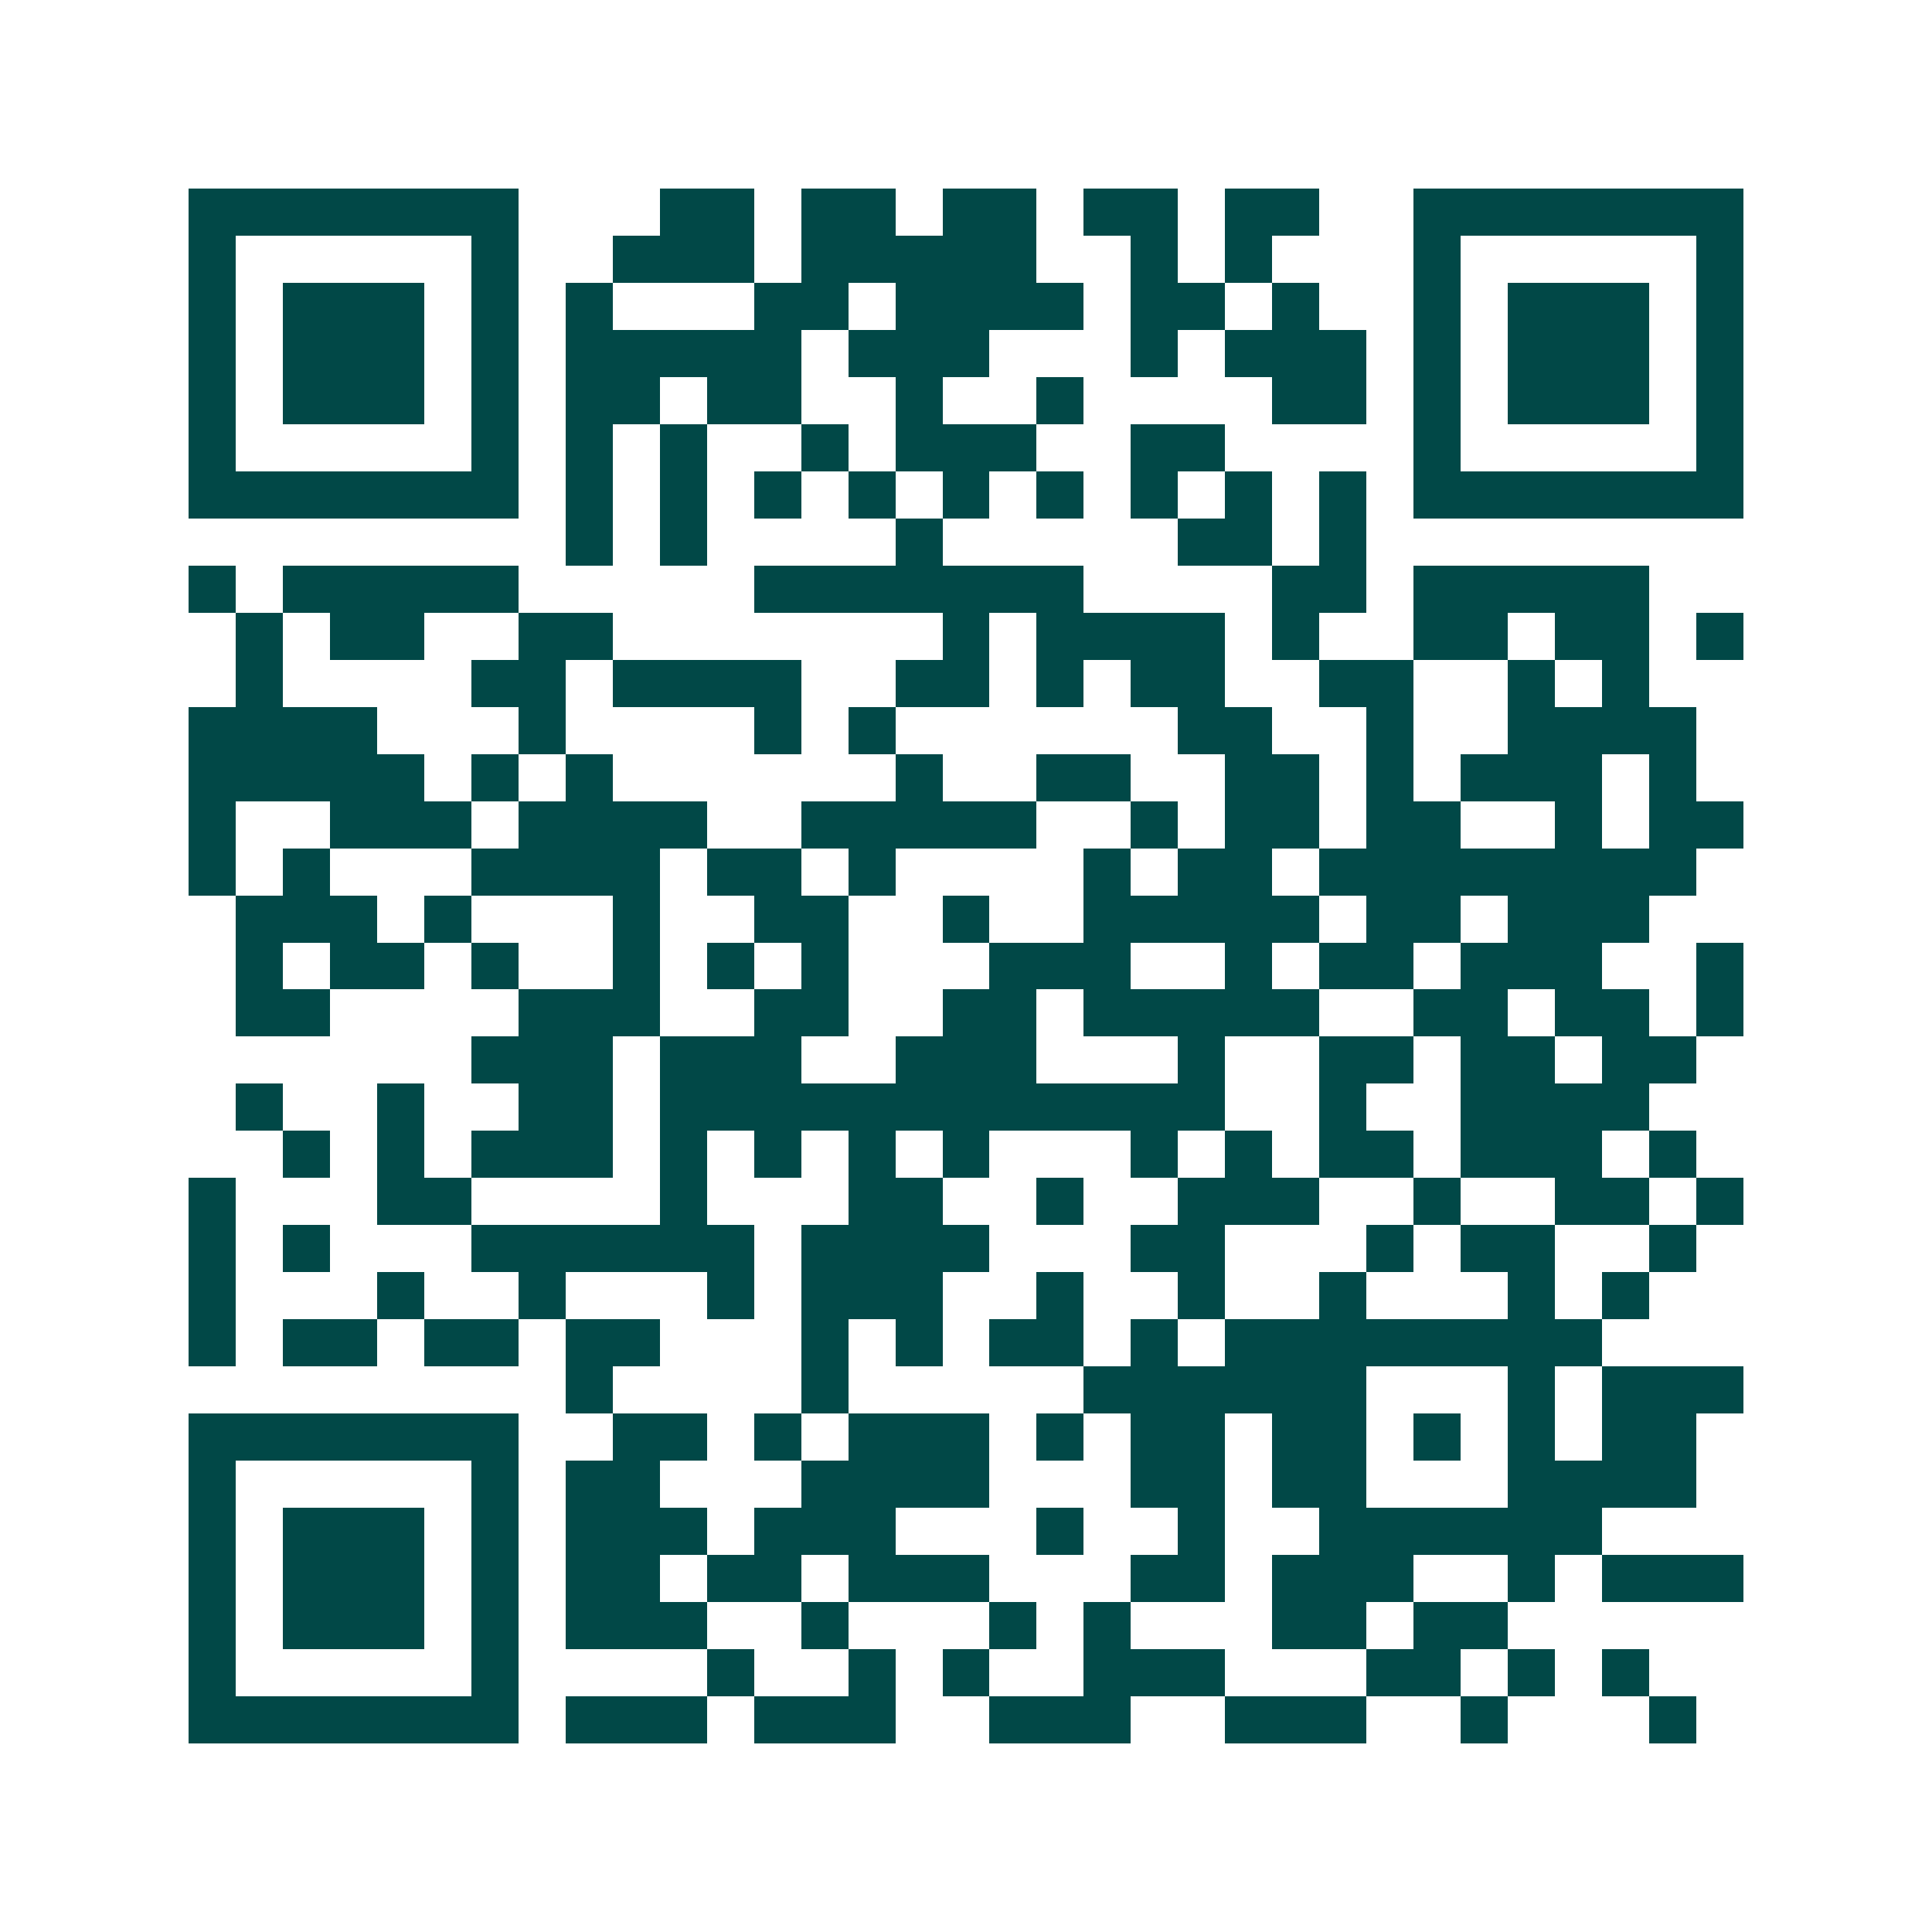 <svg xmlns="http://www.w3.org/2000/svg" width="200" height="200" viewBox="0 0 41 41" shape-rendering="crispEdges"><path fill="#ffffff" d="M0 0h41v41H0z"/><path stroke="#014847" d="M4 4.5h7m3 0h2m1 0h2m1 0h2m1 0h2m1 0h2m2 0h7M4 5.5h1m5 0h1m2 0h3m1 0h5m2 0h1m1 0h1m3 0h1m5 0h1M4 6.5h1m1 0h3m1 0h1m1 0h1m3 0h2m1 0h4m1 0h2m1 0h1m2 0h1m1 0h3m1 0h1M4 7.5h1m1 0h3m1 0h1m1 0h5m1 0h3m3 0h1m1 0h3m1 0h1m1 0h3m1 0h1M4 8.5h1m1 0h3m1 0h1m1 0h2m1 0h2m2 0h1m2 0h1m4 0h2m1 0h1m1 0h3m1 0h1M4 9.5h1m5 0h1m1 0h1m1 0h1m2 0h1m1 0h3m2 0h2m4 0h1m5 0h1M4 10.5h7m1 0h1m1 0h1m1 0h1m1 0h1m1 0h1m1 0h1m1 0h1m1 0h1m1 0h1m1 0h7M12 11.5h1m1 0h1m4 0h1m5 0h2m1 0h1M4 12.5h1m1 0h5m5 0h7m4 0h2m1 0h5M5 13.5h1m1 0h2m2 0h2m7 0h1m1 0h4m1 0h1m2 0h2m1 0h2m1 0h1M5 14.5h1m4 0h2m1 0h4m2 0h2m1 0h1m1 0h2m2 0h2m2 0h1m1 0h1M4 15.5h4m3 0h1m4 0h1m1 0h1m6 0h2m2 0h1m2 0h4M4 16.5h5m1 0h1m1 0h1m6 0h1m2 0h2m2 0h2m1 0h1m1 0h3m1 0h1M4 17.5h1m2 0h3m1 0h4m2 0h5m2 0h1m1 0h2m1 0h2m2 0h1m1 0h2M4 18.5h1m1 0h1m3 0h4m1 0h2m1 0h1m4 0h1m1 0h2m1 0h8M5 19.5h3m1 0h1m3 0h1m2 0h2m2 0h1m2 0h5m1 0h2m1 0h3M5 20.5h1m1 0h2m1 0h1m2 0h1m1 0h1m1 0h1m3 0h3m2 0h1m1 0h2m1 0h3m2 0h1M5 21.5h2m4 0h3m2 0h2m2 0h2m1 0h5m2 0h2m1 0h2m1 0h1M10 22.5h3m1 0h3m2 0h3m3 0h1m2 0h2m1 0h2m1 0h2M5 23.5h1m2 0h1m2 0h2m1 0h12m2 0h1m2 0h4M6 24.5h1m1 0h1m1 0h3m1 0h1m1 0h1m1 0h1m1 0h1m3 0h1m1 0h1m1 0h2m1 0h3m1 0h1M4 25.5h1m3 0h2m4 0h1m3 0h2m2 0h1m2 0h3m2 0h1m2 0h2m1 0h1M4 26.5h1m1 0h1m3 0h6m1 0h4m3 0h2m3 0h1m1 0h2m2 0h1M4 27.5h1m3 0h1m2 0h1m3 0h1m1 0h3m2 0h1m2 0h1m2 0h1m3 0h1m1 0h1M4 28.5h1m1 0h2m1 0h2m1 0h2m3 0h1m1 0h1m1 0h2m1 0h1m1 0h8M12 29.5h1m4 0h1m5 0h6m3 0h1m1 0h3M4 30.5h7m2 0h2m1 0h1m1 0h3m1 0h1m1 0h2m1 0h2m1 0h1m1 0h1m1 0h2M4 31.5h1m5 0h1m1 0h2m3 0h4m3 0h2m1 0h2m3 0h4M4 32.5h1m1 0h3m1 0h1m1 0h3m1 0h3m3 0h1m2 0h1m2 0h6M4 33.5h1m1 0h3m1 0h1m1 0h2m1 0h2m1 0h3m3 0h2m1 0h3m2 0h1m1 0h3M4 34.5h1m1 0h3m1 0h1m1 0h3m2 0h1m3 0h1m1 0h1m3 0h2m1 0h2M4 35.5h1m5 0h1m4 0h1m2 0h1m1 0h1m2 0h3m3 0h2m1 0h1m1 0h1M4 36.5h7m1 0h3m1 0h3m2 0h3m2 0h3m2 0h1m3 0h1"/></svg>
